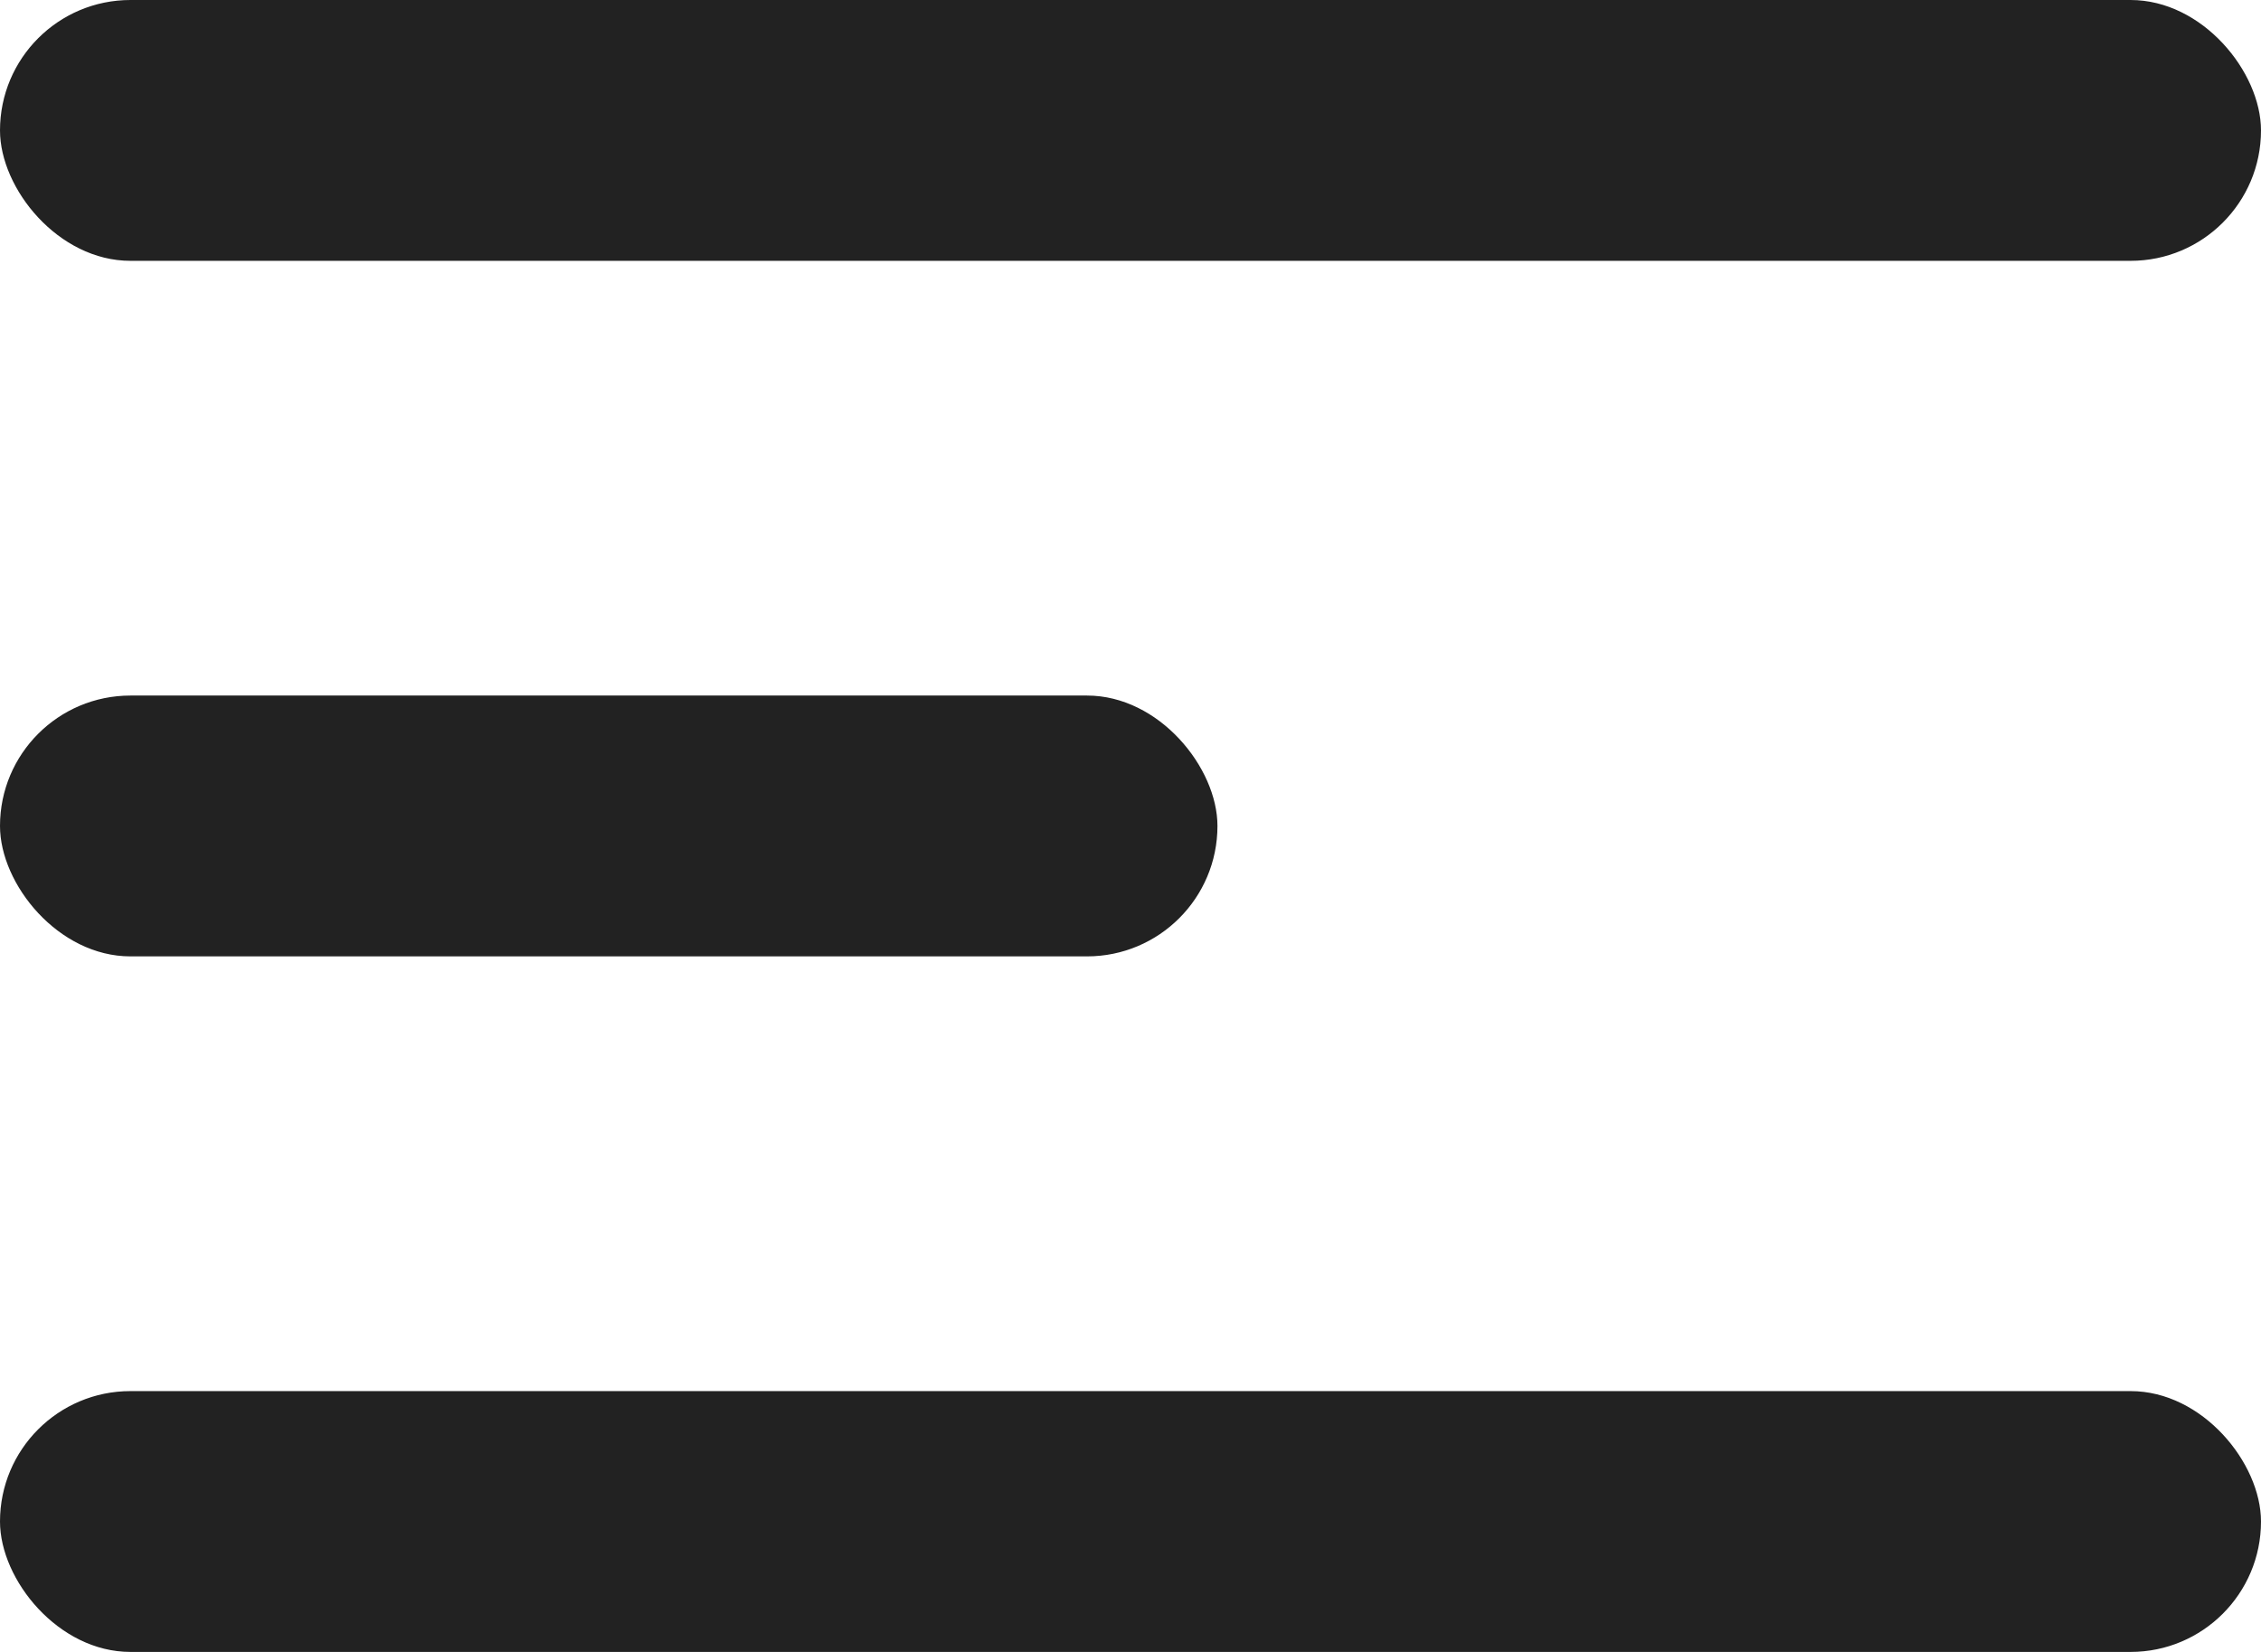 <svg width="26" height="19" viewBox="0 0 26 19" fill="none" xmlns="http://www.w3.org/2000/svg">
<rect width="26" height="3" rx="1.5" fill="#222"/>
<rect y="8" width="14" height="3" rx="1.5" fill="#222"/>
<rect y="16" width="26" height="3" rx="1.5" fill="#222"/>
</svg>
